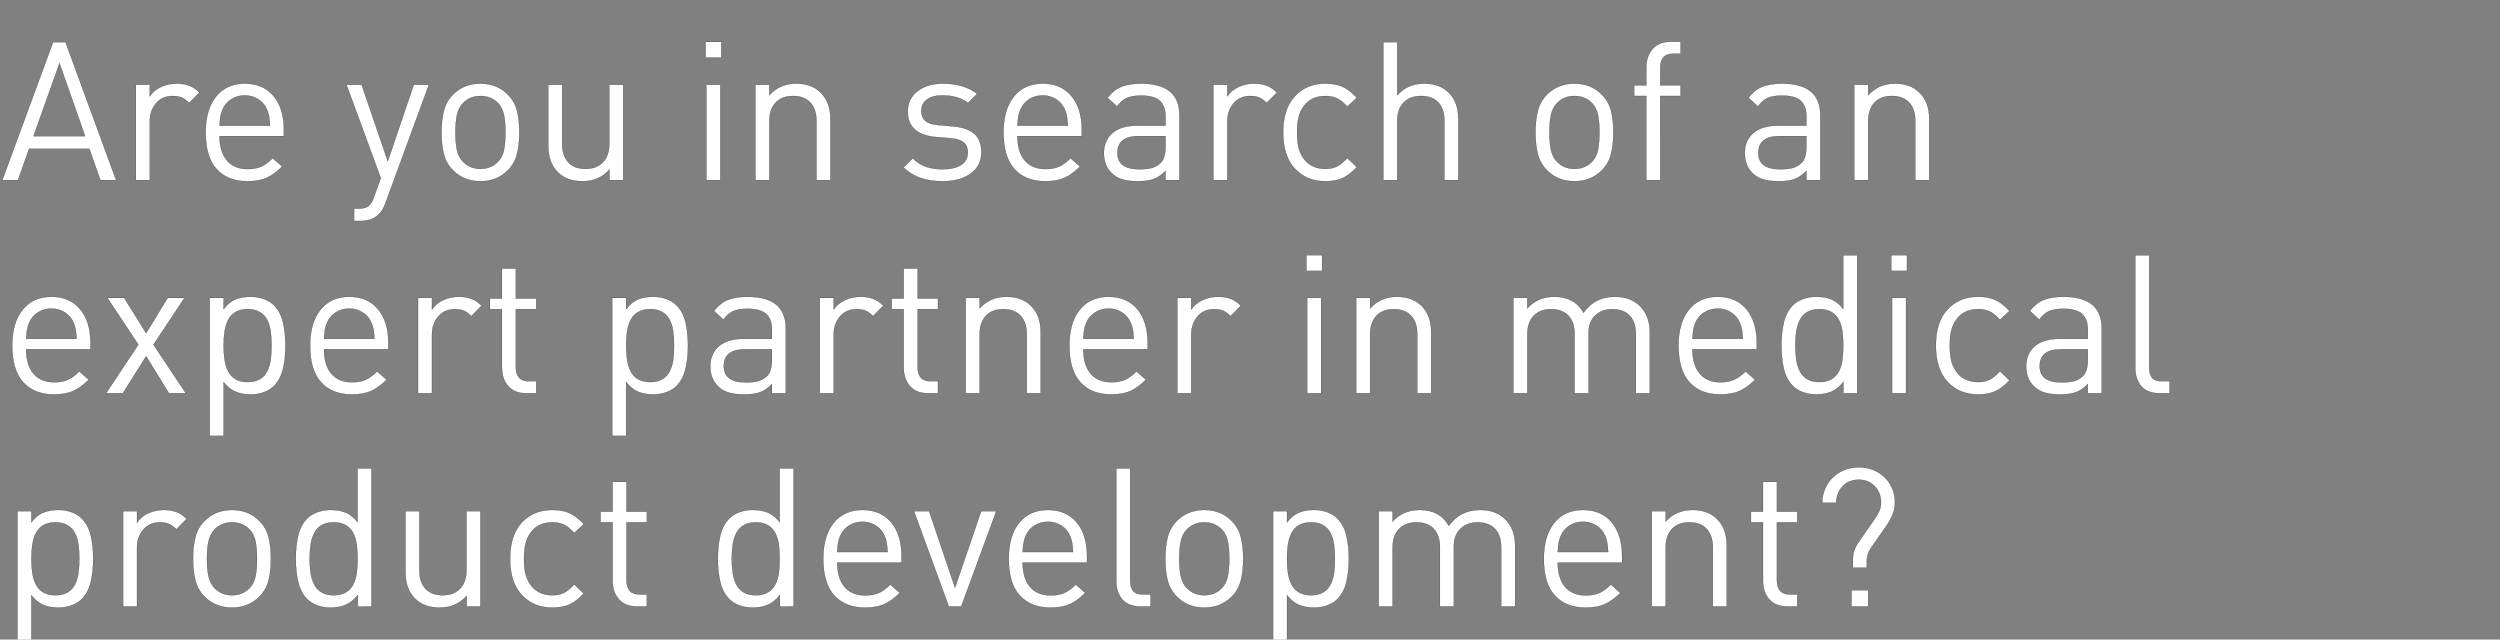 <svg width="387" height="99" viewBox="0 0 387 99" xmlns="http://www.w3.org/2000/svg"><rect x="0" y="0" width="387" height="99" fill="#808080" stroke="none"/><g fill="#fff" stroke="#000"><path d="M17.97 27.88L10.14 6.52H8.22L.36 27.88h2.43l1.71-4.83h9.33l1.71 4.83zm-4.8-6.81H5.19L9.21 9.79zM30.87 14.32q-.75-.75-1.59-1.065-.84-.315-1.95-.315-1.29 0-2.415.525T23.19 14.92v-1.8h-2.16v14.76h2.16v-9.06q0-1.71.975-2.835t2.565-1.125q.84 0 1.395.24t1.155.84zM43.95 21.07v-.99q0-3.3-1.605-5.22t-4.455-1.92q-2.82 0-4.44 1.995-1.62 1.995-1.62 5.565 0 3.81 1.71 5.685 1.71 1.875 4.74 1.875 1.83 0 3.015-.54t2.385-1.74l-1.47-1.29q-.9.9-1.755 1.29-.855.39-2.115.39-2.1 0-3.225-1.335T33.99 21.07zm-2.16-1.62h-7.8q.06-.93.135-1.395.075-.465.315-1.065.42-1.02 1.35-1.62.93-.6 2.1-.6t2.1.6q.93.6 1.35 1.62.24.6.315 1.065.075.465.135 1.395zM66.39 13.12h-2.34l-4.02 11.85-4.05-11.85h-2.34l5.31 14.46-1.05 2.88q-.36 1.05-.855 1.44-.495.39-1.575.39h-.66v1.92h.93q.84 0 1.59-.24.75-.24 1.29-.78.63-.57 1.05-1.74zM80.4 20.5q0-1.95-.375-3.39-.375-1.44-1.425-2.49-1.68-1.68-4.23-1.68-2.55 0-4.23 1.68-1.05 1.05-1.425 2.49-.375 1.44-.375 3.39 0 1.95.375 3.39.375 1.44 1.425 2.49 1.68 1.68 4.23 1.68 2.55 0 4.23-1.68 1.05-1.05 1.425-2.49.375-1.44.375-3.39zm-2.16 0q0 1.56-.225 2.7-.225 1.14-.945 1.86-1.08 1.08-2.7 1.08-1.59 0-2.67-1.08-.72-.72-.96-1.86-.24-1.14-.24-2.7 0-1.56.24-2.7.24-1.14.96-1.86 1.08-1.08 2.67-1.08 1.62 0 2.7 1.08.72.72.945 1.86.225 1.14.225 2.7zM96.48 27.88V13.12h-2.16v9.09q0 1.89-.99 2.91-.99 1.02-2.7 1.02-1.71 0-2.655-1.005-.945-1.005-.945-2.925v-9.09h-2.16v9.42q0 2.67 1.5 4.14 1.38 1.38 3.81 1.38 2.58 0 4.17-1.83v1.65zM111.66 8.92V6.49h-2.43v2.43zm-.15 18.96V13.12h-2.16v14.76zM128.55 27.88v-9.45q0-2.64-1.53-4.11-1.38-1.38-3.78-1.38-2.55 0-4.14 1.8v-1.62h-2.16v14.76h2.16v-9.09q0-1.89.975-2.91.975-1.02 2.685-1.02t2.67 1.005q.96 1.005.96 2.925v9.09zM151.92 23.56q0-1.95-1.125-2.88-1.125-.93-3.225-1.11l-1.17-.12-1.2-.09q-1.35-.12-1.965-.66t-.615-1.5q0-1.14.855-1.785t2.445-.645q2.4 0 3.93 1.17l1.41-1.41q-.96-.78-2.325-1.185-1.365-.405-2.985-.405-2.4 0-3.915 1.17-1.515 1.17-1.515 3.15 0 3.6 4.41 3.96l1.17.09 1.26.12q2.46.21 2.46 2.16 0 1.29-1.035 1.95-1.035.66-2.895.66-1.44 0-2.595-.405-1.155-.405-1.995-1.305l-1.44 1.44q1.2 1.14 2.67 1.635 1.47.495 3.39.495 2.73 0 4.365-1.2 1.635-1.2 1.635-3.3zM167.46 21.07v-.99q0-3.3-1.605-5.22t-4.455-1.92q-2.82 0-4.44 1.995-1.62 1.995-1.62 5.565 0 3.81 1.71 5.685 1.71 1.875 4.74 1.875 1.83 0 3.015-.54t2.385-1.74l-1.47-1.29q-.9.9-1.755 1.29-.855.39-2.115.39-2.1 0-3.225-1.335T157.5 21.07zm-2.16-1.62h-7.8q.06-.93.135-1.395.075-.465.315-1.065.42-1.02 1.35-1.62.93-.6 2.1-.6t2.1.6q.93.6 1.35 1.62.24.6.315 1.065.075.465.135 1.395zM182.58 27.88V17.86q0-4.92-5.91-4.92-1.86 0-3.06.48t-2.16 1.71l1.47 1.35q.66-.93 1.485-1.305.825-.375 2.235-.375 2.01 0 2.895.795.885.795.885 2.445v1.41h-4.44q-2.43 0-3.765 1.14t-1.335 3.12q0 .9.285 1.68.285.78.825 1.32.69.72 1.665 1.035.975.315 2.505.315 1.5 0 2.43-.345.93-.345 1.83-1.245v1.41zm-2.16-5.22q0 1.83-.75 2.55-.63.6-1.395.795-.765.195-1.905.195-3.39 0-3.39-2.52 0-2.61 3.3-2.61h4.14zM197.67 14.32q-.75-.75-1.59-1.065-.84-.315-1.95-.315-1.29 0-2.415.525t-1.725 1.455v-1.8h-2.16v14.76h2.16v-9.06q0-1.71.975-2.835t2.565-1.125q.84 0 1.395.24t1.155.84zM210.03 25.87l-1.47-1.41q-.84.93-1.59 1.305-.75.375-1.8.375-2.25 0-3.42-1.68-.51-.72-.735-1.65-.225-.93-.225-2.31t.225-2.31q.225-.93.735-1.65 1.17-1.68 3.42-1.68 1.05 0 1.8.36t1.59 1.29l1.47-1.38q-1.14-1.23-2.22-1.71-1.08-.48-2.64-.48-2.91 0-4.725 1.95-1.815 1.95-1.815 5.61t1.815 5.61q1.815 1.95 4.725 1.95 1.56 0 2.64-.48t2.22-1.71zM225.75 27.88V18.4q0-2.52-1.41-3.99-1.41-1.47-3.9-1.47-2.55 0-4.14 1.8V6.52h-2.16v21.36h2.16v-9.12q0-1.89.99-2.895.99-1.005 2.7-1.005 1.71 0 2.655.99.945.99.945 2.91v9.12zM249.75 20.5q0-1.95-.375-3.39-.375-1.44-1.425-2.49-1.68-1.68-4.23-1.68-2.55 0-4.23 1.68-1.05 1.05-1.425 2.49-.375 1.44-.375 3.39 0 1.95.375 3.39.375 1.44 1.425 2.49 1.68 1.68 4.23 1.68 2.55 0 4.23-1.68 1.05-1.05 1.425-2.49.375-1.44.375-3.39zm-2.16 0q0 1.56-.225 2.7-.225 1.14-.945 1.86-1.08 1.08-2.7 1.08-1.59 0-2.67-1.08-.72-.72-.96-1.86-.24-1.14-.24-2.7 0-1.56.24-2.7.24-1.14.96-1.86 1.08-1.08 2.67-1.08 1.62 0 2.7 1.08.72.72.945 1.86.225 1.14.225 2.7zM260.16 14.86v-1.65h-3.15v-2.73q0-1.05.48-1.605.48-.555 1.5-.555h1.17V6.46h-1.56q-1.8 0-2.775 1.11-.975 1.11-.975 2.85v2.79h-1.89v1.65h1.89v13.02h2.16V14.86zM281.79 27.88V17.86q0-4.92-5.91-4.92-1.86 0-3.06.48t-2.16 1.71l1.47 1.35q.66-.93 1.485-1.305.825-.375 2.235-.375 2.01 0 2.895.795.885.795.885 2.445v1.41h-4.44q-2.43 0-3.765 1.14t-1.335 3.12q0 .9.285 1.68.285.78.825 1.32.69.72 1.665 1.035.975.315 2.505.315 1.5 0 2.43-.345.93-.345 1.83-1.245v1.41zm-2.16-5.22q0 1.83-.75 2.55-.63.6-1.395.795-.765.195-1.905.195-3.39 0-3.39-2.52 0-2.61 3.3-2.61h4.14zM298.65 27.88v-9.45q0-2.64-1.53-4.11-1.38-1.38-3.78-1.38-2.55 0-4.14 1.8v-1.62h-2.16v14.76h2.16v-9.09q0-1.89.975-2.91.975-1.02 2.685-1.02t2.67 1.005q.96 1.005.96 2.925v9.09z" stroke-width=".03"/></g><g fill="#fff" stroke="#000"><path d="M14.01 54.07v-.99q0-3.3-1.605-5.22T7.95 45.94q-2.82 0-4.44 1.995Q1.89 49.93 1.89 53.5q0 3.81 1.71 5.685 1.71 1.875 4.74 1.875 1.83 0 3.015-.54t2.385-1.74l-1.47-1.29q-.9.9-1.755 1.29-.855.39-2.115.39-2.1 0-3.225-1.335T4.05 54.07zm-2.16-1.62h-7.8q.06-.93.135-1.395.075-.465.315-1.065.42-1.02 1.35-1.62.93-.6 2.1-.6t2.1.6q.93.6 1.35 1.62.24.6.315 1.065.075.465.135 1.395zM28.77 60.88l-5.01-7.53 4.8-7.23h-2.61l-3.33 5.46-3.39-5.46h-2.61l4.8 7.23-5.01 7.53h2.61l3.6-5.73 3.54 5.73zM44.19 53.5q0-2.04-.39-3.645t-1.41-2.625q-.6-.6-1.545-.945t-2.055-.345q-1.32 0-2.325.405-1.005.405-1.845 1.515v-1.74h-2.16v21.36h2.16v-8.34q.84 1.08 1.845 1.5 1.005.42 2.325.42 1.11 0 2.055-.345.945-.345 1.545-.945 1.02-1.02 1.41-2.625.39-1.605.39-3.645zm-2.16 0q0 1.23-.135 2.205-.135.975-.525 1.755-.39.78-1.14 1.23-.75.45-1.89.45t-1.89-.45q-.75-.45-1.14-1.23-.39-.78-.54-1.77-.15-.99-.15-2.19t.15-2.19q.15-.99.54-1.77t1.14-1.23q.75-.45 1.89-.45t1.89.45q.75.45 1.14 1.23.39.78.525 1.755.135.975.135 2.205zM60.12 54.07v-.99q0-3.3-1.605-5.22t-4.455-1.92q-2.82 0-4.44 1.995Q48 49.93 48 53.5q0 3.81 1.71 5.685 1.71 1.875 4.74 1.875 1.83 0 3.015-.54t2.385-1.74l-1.47-1.29q-.9.9-1.755 1.29-.855.39-2.115.39-2.1 0-3.225-1.335T50.16 54.07zm-2.16-1.62h-7.8q.06-.93.135-1.395.075-.465.315-1.065.42-1.02 1.35-1.62.93-.6 2.1-.6t2.1.6q.93.6 1.35 1.62.24.6.315 1.065.075.465.135 1.395zM74.55 47.32q-.75-.75-1.59-1.065-.84-.315-1.95-.315-1.29 0-2.415.525T66.87 47.92v-1.8h-2.16v14.76h2.16v-9.06q0-1.71.975-2.835t2.565-1.125q.84 0 1.395.24t1.155.84zM83.01 60.88v-1.86h-1.14q-1.02 0-1.515-.555-.495-.555-.495-1.605v-9h3.15v-1.65h-3.15v-4.62H77.7v4.62h-1.86v1.65h1.86v9.06q0 1.74.975 2.85t2.805 1.11zM106.5 53.5q0-2.04-.39-3.645t-1.41-2.625q-.6-.6-1.545-.945t-2.055-.345q-1.32 0-2.325.405-1.005.405-1.845 1.515v-1.74h-2.16v21.36h2.16v-8.34q.84 1.08 1.845 1.5 1.005.42 2.325.42 1.11 0 2.055-.345.945-.345 1.545-.945 1.02-1.02 1.41-2.625.39-1.605.39-3.645zm-2.16 0q0 1.23-.135 2.205-.135.975-.525 1.755-.39.78-1.14 1.23-.75.45-1.89.45t-1.89-.45q-.75-.45-1.14-1.23-.39-.78-.54-1.77-.15-.99-.15-2.19t.15-2.19q.15-.99.54-1.77t1.14-1.23q.75-.45 1.89-.45t1.89.45q.75.45 1.14 1.23.39.78.525 1.755.135.975.135 2.205zM121.65 60.88V50.86q0-4.92-5.91-4.92-1.86 0-3.06.48t-2.16 1.71l1.47 1.35q.66-.93 1.485-1.305.825-.375 2.235-.375 2.01 0 2.895.795.885.795.885 2.445v1.41h-4.44q-2.43 0-3.765 1.14t-1.335 3.12q0 .9.285 1.68.285.78.825 1.32.69.72 1.665 1.035.975.315 2.505.315 1.5 0 2.43-.345.93-.345 1.83-1.245v1.41zm-2.16-5.22q0 1.83-.75 2.55-.63.6-1.395.795-.765.195-1.905.195-3.39 0-3.39-2.52 0-2.61 3.3-2.61h4.14zM136.74 47.32q-.75-.75-1.59-1.065-.84-.315-1.95-.315-1.29 0-2.415.525t-1.725 1.455v-1.8h-2.16v14.76h2.16v-9.06q0-1.71.975-2.835t2.565-1.125q.84 0 1.395.24t1.155.84zM145.2 60.88v-1.86h-1.14q-1.02 0-1.515-.555-.495-.555-.495-1.605v-9h3.15v-1.65h-3.15v-4.62h-2.16v4.62h-1.86v1.65h1.86v9.06q0 1.74.975 2.85t2.805 1.11zM161.1 60.88v-9.45q0-2.64-1.53-4.11-1.38-1.38-3.78-1.38-2.55 0-4.14 1.8v-1.62h-2.16v14.76h2.16v-9.09q0-1.89.975-2.91.975-1.02 2.685-1.02t2.67 1.005q.96 1.005.96 2.925v9.09zM177.66 54.07v-.99q0-3.3-1.605-5.22t-4.455-1.92q-2.82 0-4.44 1.995-1.62 1.995-1.62 5.565 0 3.81 1.71 5.685 1.71 1.875 4.74 1.875 1.83 0 3.015-.54t2.385-1.74l-1.47-1.29q-.9.9-1.755 1.29-.855.39-2.115.39-2.1 0-3.225-1.335T167.7 54.07zm-2.16-1.62h-7.8q.06-.93.135-1.395.075-.465.315-1.065.42-1.02 1.35-1.62.93-.6 2.1-.6t2.1.6q.93.6 1.35 1.62.24.6.315 1.065.075.465.135 1.395zM192.09 47.32q-.75-.75-1.59-1.065-.84-.315-1.95-.315-1.29 0-2.415.525t-1.725 1.455v-1.8h-2.16v14.76h2.16v-9.06q0-1.71.975-2.835t2.565-1.125q.84 0 1.395.24t1.155.84zM204.66 41.92v-2.43h-2.43v2.43zm-.15 18.96V46.12h-2.16v14.76zM221.55 60.88v-9.45q0-2.64-1.53-4.11-1.38-1.38-3.78-1.38-2.55 0-4.14 1.8v-1.62h-2.16v14.76h2.16v-9.09q0-1.89.975-2.91.975-1.02 2.685-1.02t2.67 1.005q.96 1.005.96 2.925v9.09z" stroke-width=".03"/></g><g fill="#fff" stroke="#000"><path d="M255.39 60.88v-9.45q0-2.58-1.59-4.11-1.44-1.38-3.81-1.38-3.12 0-4.86 2.46-1.38-2.46-4.53-2.46-2.58 0-4.17 1.8v-1.62h-2.16v14.76h2.16v-9.09q0-1.89.99-2.91.99-1.02 2.7-1.02 1.71 0 2.67 1.005t.96 2.925v9.09h2.16v-9.33q0-1.71 1.02-2.7 1.02-.99 2.67-.99 1.71 0 2.67 1.005t.96 2.925v9.09zM271.95 54.07v-.99q0-3.3-1.605-5.22t-4.455-1.92q-2.82 0-4.44 1.995-1.62 1.995-1.62 5.565 0 3.81 1.71 5.685 1.71 1.875 4.74 1.875 1.83 0 3.015-.54t2.385-1.74l-1.47-1.29q-.9.9-1.755 1.29-.855.39-2.115.39-2.1 0-3.225-1.335t-1.125-3.765zm-2.16-1.62h-7.8q.06-.93.135-1.395.075-.465.315-1.065.42-1.02 1.35-1.62.93-.6 2.1-.6t2.1.6q.93.6 1.35 1.62.24.6.315 1.065.075.465.135 1.395zM287.49 60.88V39.52h-2.16v8.31q-.84-1.08-1.83-1.485-.99-.405-2.34-.405-1.11 0-2.055.345-.945.345-1.545.945-1.02 1.02-1.41 2.625-.39 1.605-.39 3.645t.39 3.645q.39 1.605 1.41 2.625.6.6 1.545.945t2.055.345q1.32 0 2.34-.435 1.02-.435 1.86-1.515v1.77zm-2.16-7.38q0 1.23-.135 2.205-.135.975-.525 1.755-.39.78-1.14 1.23-.75.45-1.89.45t-1.89-.45q-.75-.45-1.14-1.23-.39-.78-.54-1.77-.15-.99-.15-2.19t.15-2.19q.15-.99.54-1.77t1.14-1.23q.75-.45 1.89-.45t1.89.45q.75.45 1.14 1.23.39.78.525 1.755.135.975.135 2.205zM295.2 41.92v-2.43h-2.43v2.43zm-.15 18.96V46.12h-2.16v14.76zM311.07 58.87l-1.47-1.41q-.84.93-1.59 1.305-.75.375-1.8.375-2.25 0-3.42-1.68-.51-.72-.735-1.65-.225-.93-.225-2.31t.225-2.31q.225-.93.735-1.65 1.17-1.68 3.42-1.68 1.05 0 1.8.36t1.59 1.29l1.47-1.38q-1.14-1.23-2.22-1.71-1.08-.48-2.64-.48-2.91 0-4.725 1.95-1.815 1.95-1.815 5.61t1.815 5.61q1.815 1.95 4.725 1.95 1.56 0 2.64-.48t2.22-1.71zM325.35 60.88V50.86q0-4.92-5.91-4.92-1.86 0-3.06.48t-2.16 1.71l1.47 1.35q.66-.93 1.485-1.305.825-.375 2.235-.375 2.01 0 2.895.795.885.795.885 2.445v1.41h-4.44q-2.43 0-3.765 1.14t-1.335 3.12q0 .9.285 1.68.285.78.825 1.32.69.72 1.665 1.035.975.315 2.505.315 1.5 0 2.43-.345.93-.345 1.83-1.245v1.41zm-2.16-5.22q0 1.83-.75 2.55-.63.6-1.395.795-.765.195-1.905.195-3.39 0-3.39-2.52 0-2.61 3.3-2.61h4.14zM335.85 60.88v-1.86h-1.17q-1.08 0-1.53-.525-.45-.525-.45-1.635V39.52h-2.16v17.43q0 1.77.945 2.85t2.805 1.08z" stroke-width=".03"/></g><g fill="#fff" stroke="#000"><path d="M14.43 86.5q0-2.04-.39-3.645t-1.41-2.625q-.6-.6-1.545-.945T9.03 78.94q-1.32 0-2.325.405Q5.7 79.75 4.86 80.86v-1.74H2.7v21.36h2.16v-8.34q.84 1.08 1.845 1.5 1.005.42 2.325.42 1.11 0 2.055-.345.945-.345 1.545-.945 1.02-1.02 1.41-2.625.39-1.605.39-3.645zm-2.16 0q0 1.23-.135 2.205-.135.975-.525 1.755-.39.78-1.14 1.23-.75.45-1.89.45t-1.89-.45q-.75-.45-1.14-1.23-.39-.78-.54-1.77-.15-.99-.15-2.19t.15-2.19q.15-.99.54-1.77t1.14-1.23q.75-.45 1.89-.45t1.89.45q.75.45 1.14 1.23.39.78.525 1.755.135.975.135 2.205zM28.89 80.32q-.75-.75-1.59-1.065-.84-.315-1.95-.315-1.29 0-2.415.525T21.21 80.92v-1.8h-2.16v14.76h2.16v-9.06q0-1.71.975-2.835t2.565-1.125q.84 0 1.395.24t1.155.84zM41.94 86.5q0-1.95-.375-3.39-.375-1.44-1.425-2.49-1.68-1.68-4.23-1.68-2.55 0-4.23 1.68-1.05 1.05-1.425 2.49-.375 1.44-.375 3.39 0 1.95.375 3.39.375 1.44 1.425 2.49 1.68 1.68 4.23 1.68 2.55 0 4.23-1.68 1.05-1.05 1.425-2.49.375-1.44.375-3.39zm-2.16 0q0 1.56-.225 2.7-.225 1.14-.945 1.86-1.08 1.08-2.7 1.08-1.59 0-2.67-1.08-.72-.72-.96-1.86-.24-1.14-.24-2.7 0-1.56.24-2.7.24-1.14.96-1.86 1.08-1.08 2.67-1.08 1.62 0 2.7 1.08.72.72.945 1.86.225 1.14.225 2.7zM57.51 93.88V72.52h-2.16v8.31q-.84-1.08-1.83-1.485-.99-.405-2.34-.405-1.11 0-2.055.345-.945.345-1.545.945-1.02 1.02-1.41 2.625-.39 1.605-.39 3.645t.39 3.645q.39 1.605 1.41 2.625.6.6 1.545.945t2.055.345q1.32 0 2.34-.435 1.02-.435 1.86-1.515v1.77zm-2.16-7.38q0 1.23-.135 2.205-.135.975-.525 1.755-.39.78-1.14 1.23-.75.45-1.89.45t-1.89-.45q-.75-.45-1.14-1.23-.39-.78-.54-1.77-.15-.99-.15-2.19t.15-2.19q.15-.99.54-1.77t1.14-1.23q.75-.45 1.89-.45t1.89.45q.75.45 1.14 1.23.39.78.525 1.755.135.975.135 2.205zM74.37 93.88V79.12h-2.16v9.09q0 1.89-.99 2.91-.99 1.02-2.7 1.02-1.71 0-2.655-1.005-.945-1.005-.945-2.925v-9.09h-2.16v9.42q0 2.67 1.5 4.14 1.38 1.38 3.81 1.38 2.58 0 4.17-1.83v1.65zM90.36 91.87l-1.47-1.41q-.84.93-1.59 1.305-.75.375-1.8.375-2.25 0-3.42-1.68-.51-.72-.735-1.65-.225-.93-.225-2.31t.225-2.31q.225-.93.735-1.65 1.17-1.68 3.42-1.68 1.05 0 1.8.36t1.59 1.29l1.47-1.38q-1.14-1.23-2.22-1.71-1.08-.48-2.64-.48-2.91 0-4.725 1.95-1.815 1.95-1.815 5.61t1.815 5.61q1.815 1.95 4.725 1.95 1.56 0 2.64-.48t2.22-1.71zM100.14 93.88v-1.86H99q-1.02 0-1.515-.555-.495-.555-.495-1.605v-9h3.15v-1.65h-3.15v-4.62h-2.16v4.62h-1.86v1.65h1.86v9.06q0 1.74.975 2.85t2.805 1.11zM122.85 93.88V72.52h-2.16v8.31q-.84-1.08-1.83-1.485-.99-.405-2.34-.405-1.11 0-2.055.345-.945.345-1.545.945-1.02 1.02-1.41 2.625-.39 1.605-.39 3.645t.39 3.645q.39 1.605 1.41 2.625.6.6 1.545.945t2.055.345q1.32 0 2.34-.435 1.02-.435 1.86-1.515v1.77zm-2.16-7.38q0 1.23-.135 2.205-.135.975-.525 1.755-.39.78-1.14 1.23-.75.45-1.89.45t-1.89-.45q-.75-.45-1.14-1.23-.39-.78-.54-1.77-.15-.99-.15-2.19t.15-2.19q.15-.99.54-1.77t1.14-1.23q.75-.45 1.89-.45t1.89.45q.75.45 1.14 1.23.39.78.525 1.755.135.975.135 2.205zM139.56 87.07v-.99q0-3.3-1.605-5.22t-4.455-1.92q-2.82 0-4.44 1.995-1.62 1.995-1.62 5.565 0 3.81 1.71 5.685 1.71 1.875 4.74 1.875 1.83 0 3.015-.54t2.385-1.74l-1.47-1.29q-.9.9-1.755 1.29-.855.39-2.115.39-2.1 0-3.225-1.335T129.6 87.07zm-2.16-1.62h-7.8q.06-.93.135-1.395.075-.465.315-1.065.42-1.02 1.35-1.62.93-.6 2.1-.6t2.1.6q.93.6 1.35 1.62.24.6.315 1.065.075.465.135 1.395zM154.23 79.12h-2.34l-4.05 11.85-4.02-11.85h-2.34l5.4 14.76h1.92zM168.27 87.07v-.99q0-3.3-1.605-5.22t-4.455-1.92q-2.82 0-4.44 1.995-1.62 1.995-1.62 5.565 0 3.81 1.71 5.685 1.71 1.875 4.74 1.875 1.83 0 3.015-.54T168 91.78l-1.47-1.29q-.9.9-1.755 1.29-.855.39-2.115.39-2.1 0-3.225-1.335t-1.125-3.765zm-2.16-1.62h-7.8q.06-.93.135-1.395.075-.465.315-1.065.42-1.02 1.35-1.62.93-.6 2.1-.6t2.1.6q.93.6 1.35 1.62.24.6.315 1.065.075.465.135 1.395zM178.11 93.88v-1.86h-1.17q-1.08 0-1.53-.525-.45-.525-.45-1.635V72.52h-2.16v17.43q0 1.77.945 2.85t2.805 1.08zM192.45 86.5q0-1.95-.375-3.39-.375-1.44-1.425-2.49-1.68-1.68-4.23-1.68-2.55 0-4.23 1.68-1.05 1.05-1.425 2.49-.375 1.44-.375 3.39 0 1.95.375 3.39.375 1.44 1.425 2.49 1.68 1.68 4.23 1.68 2.55 0 4.23-1.68 1.05-1.05 1.425-2.49.375-1.44.375-3.39zm-2.16 0q0 1.56-.225 2.7-.225 1.14-.945 1.86-1.08 1.08-2.7 1.08-1.59 0-2.67-1.08-.72-.72-.96-1.86-.24-1.14-.24-2.7 0-1.56.24-2.7.24-1.14.96-1.86 1.08-1.08 2.67-1.08 1.62 0 2.7 1.08.72.72.945 1.86.225 1.14.225 2.7zM208.8 86.5q0-2.04-.39-3.645T207 80.23q-.6-.6-1.545-.945t-2.055-.345q-1.32 0-2.325.405-1.005.405-1.845 1.515v-1.74h-2.16v21.36h2.16v-8.34q.84 1.08 1.845 1.5 1.005.42 2.325.42 1.11 0 2.055-.345.945-.345 1.545-.945 1.02-1.02 1.41-2.625.39-1.605.39-3.645zm-2.16 0q0 1.23-.135 2.205-.135.975-.525 1.755-.39.78-1.14 1.23-.75.45-1.89.45t-1.89-.45q-.75-.45-1.14-1.23-.39-.78-.54-1.77-.15-.99-.15-2.19t.15-2.19q.15-.99.54-1.77t1.14-1.23q.75-.45 1.89-.45t1.89.45q.75.45 1.14 1.23.39.78.525 1.755.135.975.135 2.205zM234.54 93.88v-9.45q0-2.58-1.59-4.11-1.44-1.38-3.81-1.38-3.12 0-4.86 2.46-1.38-2.46-4.53-2.46-2.58 0-4.17 1.8v-1.62h-2.16v14.76h2.16v-9.09q0-1.89.99-2.91.99-1.02 2.7-1.02 1.71 0 2.67 1.005t.96 2.925v9.09h2.16v-9.33q0-1.71 1.02-2.7 1.02-.99 2.67-.99 1.71 0 2.67 1.005t.96 2.925v9.09zM251.1 87.07v-.99q0-3.3-1.605-5.22t-4.455-1.92q-2.82 0-4.44 1.995-1.62 1.995-1.62 5.565 0 3.81 1.71 5.685 1.71 1.875 4.74 1.875 1.83 0 3.015-.54t2.385-1.74l-1.47-1.29q-.9.9-1.755 1.29-.855.39-2.115.39-2.1 0-3.225-1.335t-1.125-3.765zm-2.16-1.62h-7.8q.06-.93.135-1.395.075-.465.315-1.065.42-1.02 1.35-1.62.93-.6 2.1-.6t2.1.6q.93.6 1.35 1.62.24.6.315 1.065.075.465.135 1.395zM267.3 93.88v-9.45q0-2.64-1.53-4.11-1.38-1.38-3.78-1.38-2.55 0-4.14 1.8v-1.62h-2.16v14.76h2.16v-9.09q0-1.89.975-2.91.975-1.02 2.685-1.02t2.67 1.005q.96 1.005.96 2.925v9.09zM278.22 93.88v-1.86h-1.14q-1.02 0-1.515-.555-.495-.555-.495-1.605v-9h3.15v-1.65h-3.15v-4.62h-2.16v4.62h-1.86v1.65h1.86v9.06q0 1.74.975 2.85t2.805 1.11zM293.34 77.8q0-1.17-.42-2.175t-1.2-1.755q-.78-.75-1.8-1.14-1.02-.39-2.19-.39-1.2 0-2.235.42t-1.8 1.17q-.765.75-1.185 1.755-.42 1.005-.42 2.145h2.16q0-1.47.96-2.52t2.52-1.05q1.5 0 2.475 1.005.975 1.005.975 2.535 0 .69-.24 1.245-.24.555-.75 1.305l-2.43 3.51q-.51.72-.72 1.35-.21.63-.21 1.47v1.2h2.16v-1.17q0-.39.15-.87t.39-.87l2.46-3.54q.66-.96 1.005-1.815.345-.855.345-1.815zm-4.14 16.08v-2.52h-2.58v2.52z" stroke-width=".03"/></g></svg>
